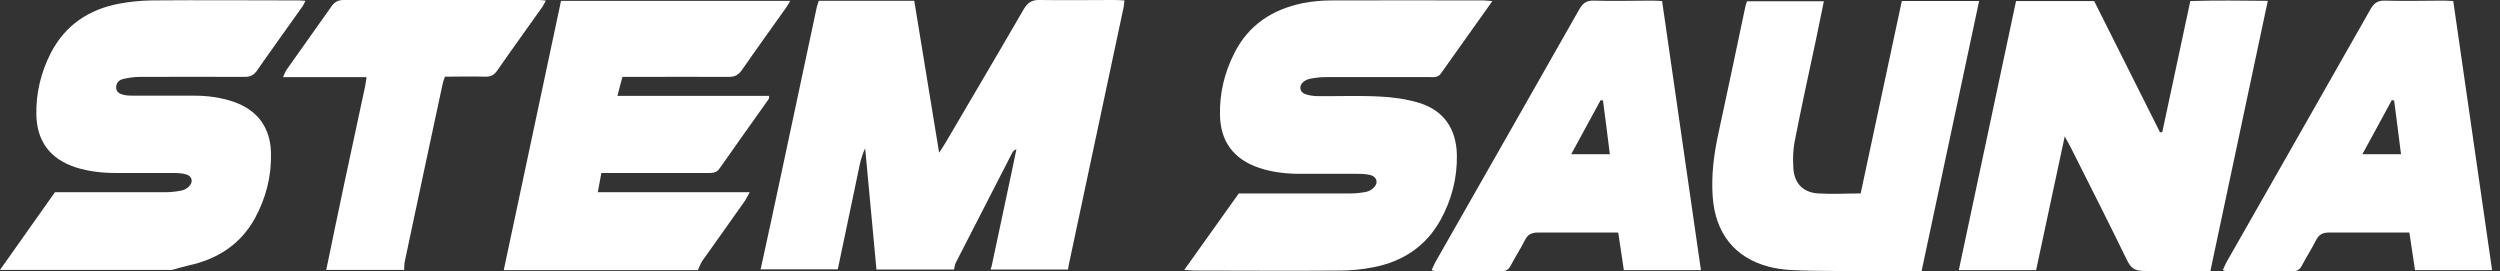 <svg width="286" height="31" viewBox="0 0 286 31" fill="none" xmlns="http://www.w3.org/2000/svg">
<rect x="0" y="0" width="286" height="31" fill="#333333" stroke="none"/>
<g clip-path="url(#clip0_19138_9190)">
<path d="M87.001 30.88C87.813 27.127 88.65 23.351 89.438 19.598C90.777 13.36 92.091 7.098 93.43 0.86C93.478 0.621 93.573 0.406 93.669 0.095H104.592C105.524 5.807 106.456 11.496 107.436 17.471C107.842 16.85 108.081 16.491 108.297 16.109C111.236 11.089 114.2 6.094 117.116 1.051C117.57 0.286 118.048 -0.025 118.957 -0.001C121.777 0.047 124.621 -0.001 127.441 -0.001C127.8 -0.001 128.159 0.023 128.637 0.047C128.589 0.477 128.565 0.836 128.469 1.17C126.39 10.898 124.334 20.626 122.255 30.354C122.231 30.521 122.207 30.689 122.183 30.832H113.316C113.364 30.689 113.435 30.521 113.459 30.378C114.224 26.745 115.013 23.112 115.778 19.479C115.945 18.666 116.112 17.878 116.28 17.065C115.993 17.184 115.873 17.328 115.778 17.519C113.627 21.702 111.499 25.86 109.348 30.043C109.229 30.282 109.205 30.569 109.133 30.832H100.266C99.835 26.219 99.405 21.582 98.975 16.969C98.569 17.806 98.377 18.666 98.21 19.527C97.421 23.279 96.633 27.056 95.844 30.808H86.977L87.001 30.88Z" fill="white"/>
<path d="M0 30.879C2.079 27.939 4.159 25 6.286 21.988C6.74 21.988 7.194 21.988 7.625 21.988C11.401 21.988 15.177 21.988 18.954 21.988C19.575 21.988 20.173 21.916 20.77 21.797C21.081 21.725 21.392 21.558 21.607 21.343C22.157 20.817 21.989 20.124 21.248 19.933C20.794 19.813 20.268 19.789 19.79 19.789C17.615 19.789 15.44 19.789 13.265 19.789C11.712 19.789 10.158 19.622 8.652 19.144C5.736 18.188 4.207 16.156 4.159 13.097C4.111 10.635 4.685 8.293 5.784 6.118C7.433 2.891 10.134 1.098 13.576 0.429C14.819 0.19 16.11 0.071 17.352 0.047C22.921 -0.001 28.514 0.047 34.083 0.047C34.322 0.047 34.561 0.071 34.944 0.094C34.776 0.429 34.681 0.668 34.514 0.859C32.816 3.273 31.072 5.663 29.399 8.077C29.016 8.627 28.61 8.795 27.988 8.795C23.997 8.771 20.029 8.795 16.038 8.795C15.392 8.795 14.723 8.89 14.102 9.034C13.648 9.129 13.289 9.464 13.289 9.99C13.289 10.563 13.719 10.754 14.15 10.85C14.556 10.946 14.962 10.946 15.368 10.946C17.663 10.946 19.958 10.946 22.252 10.946C23.83 10.946 25.359 11.161 26.841 11.687C29.494 12.643 30.928 14.626 31 17.471C31.072 20.148 30.426 22.681 29.136 25.023C27.463 28.011 24.834 29.66 21.535 30.377C20.914 30.521 20.292 30.712 19.671 30.879H0Z" fill="white"/>
<path d="M57.633 30.881C59.808 20.651 61.983 10.397 64.182 0.096H90.401C90.21 0.43 90.091 0.669 89.924 0.884C88.25 3.251 86.529 5.617 84.88 8.007C84.474 8.581 84.068 8.796 83.374 8.796C79.813 8.772 76.228 8.796 72.667 8.796C72.213 8.796 71.758 8.796 71.209 8.796C71.017 9.465 70.85 10.11 70.635 10.971C73.647 10.971 76.539 10.971 79.431 10.971C82.275 10.971 85.143 10.971 87.987 10.971C87.987 11.186 87.987 11.281 87.94 11.329C86.075 13.982 84.187 16.588 82.323 19.265C81.988 19.767 81.558 19.79 81.056 19.79C77.447 19.79 73.838 19.79 70.229 19.79C69.775 19.79 69.344 19.79 68.795 19.79C68.651 20.531 68.532 21.201 68.388 21.989H85.765C85.526 22.419 85.406 22.682 85.239 22.945C83.614 25.264 81.964 27.558 80.339 29.853C80.124 30.164 80.004 30.57 79.837 30.904H57.681L57.633 30.881Z" fill="white"/>
<path d="M37.323 30.881C38.016 27.559 38.685 24.237 39.402 20.915C40.167 17.305 40.956 13.72 41.72 10.111C41.816 9.729 41.84 9.322 41.935 8.821H32.375C32.566 8.438 32.638 8.199 32.781 7.984C34.478 5.57 36.199 3.18 37.896 0.766C38.255 0.24 38.661 0.001 39.306 0.001C46.764 0.001 54.221 0.001 61.702 0.001C61.893 0.001 62.084 0.025 62.443 0.073C62.276 0.383 62.156 0.646 62.013 0.838C60.316 3.252 58.571 5.618 56.898 8.056C56.515 8.605 56.109 8.797 55.488 8.773C53.982 8.725 52.452 8.773 50.898 8.773C50.803 9.083 50.683 9.346 50.636 9.609C49.178 16.373 47.743 23.137 46.309 29.901C46.238 30.212 46.262 30.547 46.238 30.881H37.37H37.323Z" fill="white"/>
<path d="M252.863 31.001H251.142C249.23 31.001 247.294 31.001 245.406 31.001C244.115 31.001 243.757 30.643 243.279 29.663C241.199 25.384 239.048 21.154 236.921 16.923C236.754 16.565 236.539 16.23 236.204 15.609C235.081 20.891 234.005 25.862 232.929 30.906H224.086C226.285 20.604 228.46 10.374 230.635 0.121H239.574C242.084 5.116 244.593 10.111 247.103 15.131C247.198 15.131 247.27 15.131 247.366 15.107C248.417 10.159 249.493 5.212 250.569 0.121C253.485 0.025 256.377 0.073 259.436 0.097C257.237 10.446 255.062 20.652 252.863 31.025V31.001Z" fill="white"/>
<path d="M170.731 0.119C168.675 3.011 166.763 5.688 164.851 8.389C164.493 8.915 163.991 8.82 163.513 8.82C159.569 8.82 155.649 8.82 151.706 8.82C151.084 8.82 150.463 8.891 149.865 9.011C149.602 9.059 149.315 9.202 149.1 9.369C148.574 9.823 148.67 10.517 149.292 10.755C149.746 10.923 150.248 10.995 150.749 10.995C153.116 11.018 155.482 10.923 157.824 11.042C159.33 11.114 160.884 11.329 162.318 11.759C165.162 12.62 166.596 14.723 166.668 17.711C166.716 20.364 166.07 22.873 164.78 25.192C163.106 28.203 160.453 29.924 157.131 30.57C155.84 30.833 154.502 30.952 153.187 30.952C147.69 31 142.169 30.952 136.672 30.952C136.361 30.952 136.026 30.904 135.477 30.88C137.604 27.893 139.635 25.049 141.715 22.133C142.145 22.133 142.599 22.133 143.053 22.133C146.854 22.133 150.678 22.133 154.478 22.133C155.1 22.133 155.721 22.061 156.319 21.941C156.629 21.87 156.94 21.702 157.155 21.463C157.705 20.938 157.537 20.244 156.797 20.029C156.319 19.91 155.817 19.886 155.315 19.886C153.116 19.886 150.917 19.886 148.742 19.886C147.164 19.886 145.611 19.718 144.081 19.217C141.141 18.237 139.611 16.205 139.564 13.122C139.516 10.636 140.09 8.27 141.213 6.071C142.838 2.844 145.563 1.075 149.053 0.358C150.128 0.143 151.275 0.048 152.375 0.048C158.159 0.024 163.967 0.048 169.751 0.048C169.99 0.048 170.229 0.096 170.683 0.119H170.731Z" fill="white"/>
<path d="M219.814 30.999C216.373 30.999 213.146 30.999 209.919 30.999C208.174 30.999 206.454 30.975 204.709 30.879C203.92 30.831 203.131 30.712 202.39 30.521C198.494 29.517 196.248 26.72 195.937 22.561C195.746 20.028 196.08 17.542 196.63 15.056C197.658 10.348 198.638 5.615 199.642 0.883C199.689 0.644 199.761 0.405 199.857 0.142H208.652C208.342 1.648 208.055 3.034 207.768 4.444C206.932 8.364 206.071 12.284 205.306 16.204C205.115 17.208 205.091 18.259 205.163 19.287C205.282 21.008 206.31 22.036 208.031 22.131C209.585 22.227 211.162 22.131 212.859 22.131C214.437 14.794 215.99 7.504 217.568 0.118H226.411C224.212 10.42 222.037 20.649 219.838 30.975L219.814 30.999Z" fill="white"/>
<path d="M285.122 30.904H276.278C276.063 29.518 275.633 26.602 275.633 26.602C275.633 26.602 274.988 26.602 274.653 26.602C271.928 26.602 269.203 26.602 266.455 26.602C265.69 26.602 265.26 26.841 264.925 27.534C264.447 28.49 263.85 29.398 263.348 30.355C263.109 30.809 262.822 31.048 262.296 31.024C259.762 31.024 257.253 31.024 254.719 31.024C254.6 31.024 254.504 30.952 254.289 30.904C254.432 30.594 254.552 30.283 254.695 30.02C260.193 20.364 265.714 10.708 271.187 1.052C271.594 0.358 272 0.048 272.836 0.072C275.059 0.143 277.306 0.072 279.529 0.072C279.863 0.072 280.174 0.095 280.652 0.119C282.134 10.373 283.616 20.603 285.098 30.928L285.122 30.904ZM274.677 17.663C274.414 15.512 274.151 13.504 273.888 11.496C273.793 11.496 273.721 11.473 273.625 11.449C272.526 13.48 271.426 15.512 270.255 17.639H274.653L274.677 17.663Z" fill="white"/>
<path d="M194.614 30.904H185.77C185.555 29.518 185.125 26.602 185.125 26.602C185.125 26.602 184.48 26.602 184.145 26.602C181.42 26.602 178.696 26.602 175.947 26.602C175.182 26.602 174.752 26.841 174.417 27.534C173.939 28.49 173.342 29.398 172.84 30.355C172.601 30.809 172.314 31.048 171.788 31.024C169.255 31.024 166.745 31.024 164.211 31.024C164.092 31.024 163.996 30.952 163.781 30.904C163.925 30.594 164.044 30.283 164.188 30.02C169.685 20.364 175.206 10.708 180.679 1.052C181.086 0.358 181.492 0.048 182.329 0.072C184.551 0.143 186.798 0.072 189.021 0.072C189.356 0.072 189.666 0.095 190.144 0.119C191.626 10.373 193.108 20.603 194.59 30.928L194.614 30.904ZM184.169 17.663C183.906 15.512 183.643 13.504 183.38 11.496C183.285 11.496 183.213 11.473 183.117 11.449C182.018 13.48 180.918 15.512 179.747 17.639H184.145L184.169 17.663Z" fill="white"/>
</g>
<defs>
<clipPath id="clip0_19138_9190">
<rect width="285.119" height="31" fill="white"/>
</clipPath>
</defs>
</svg>
